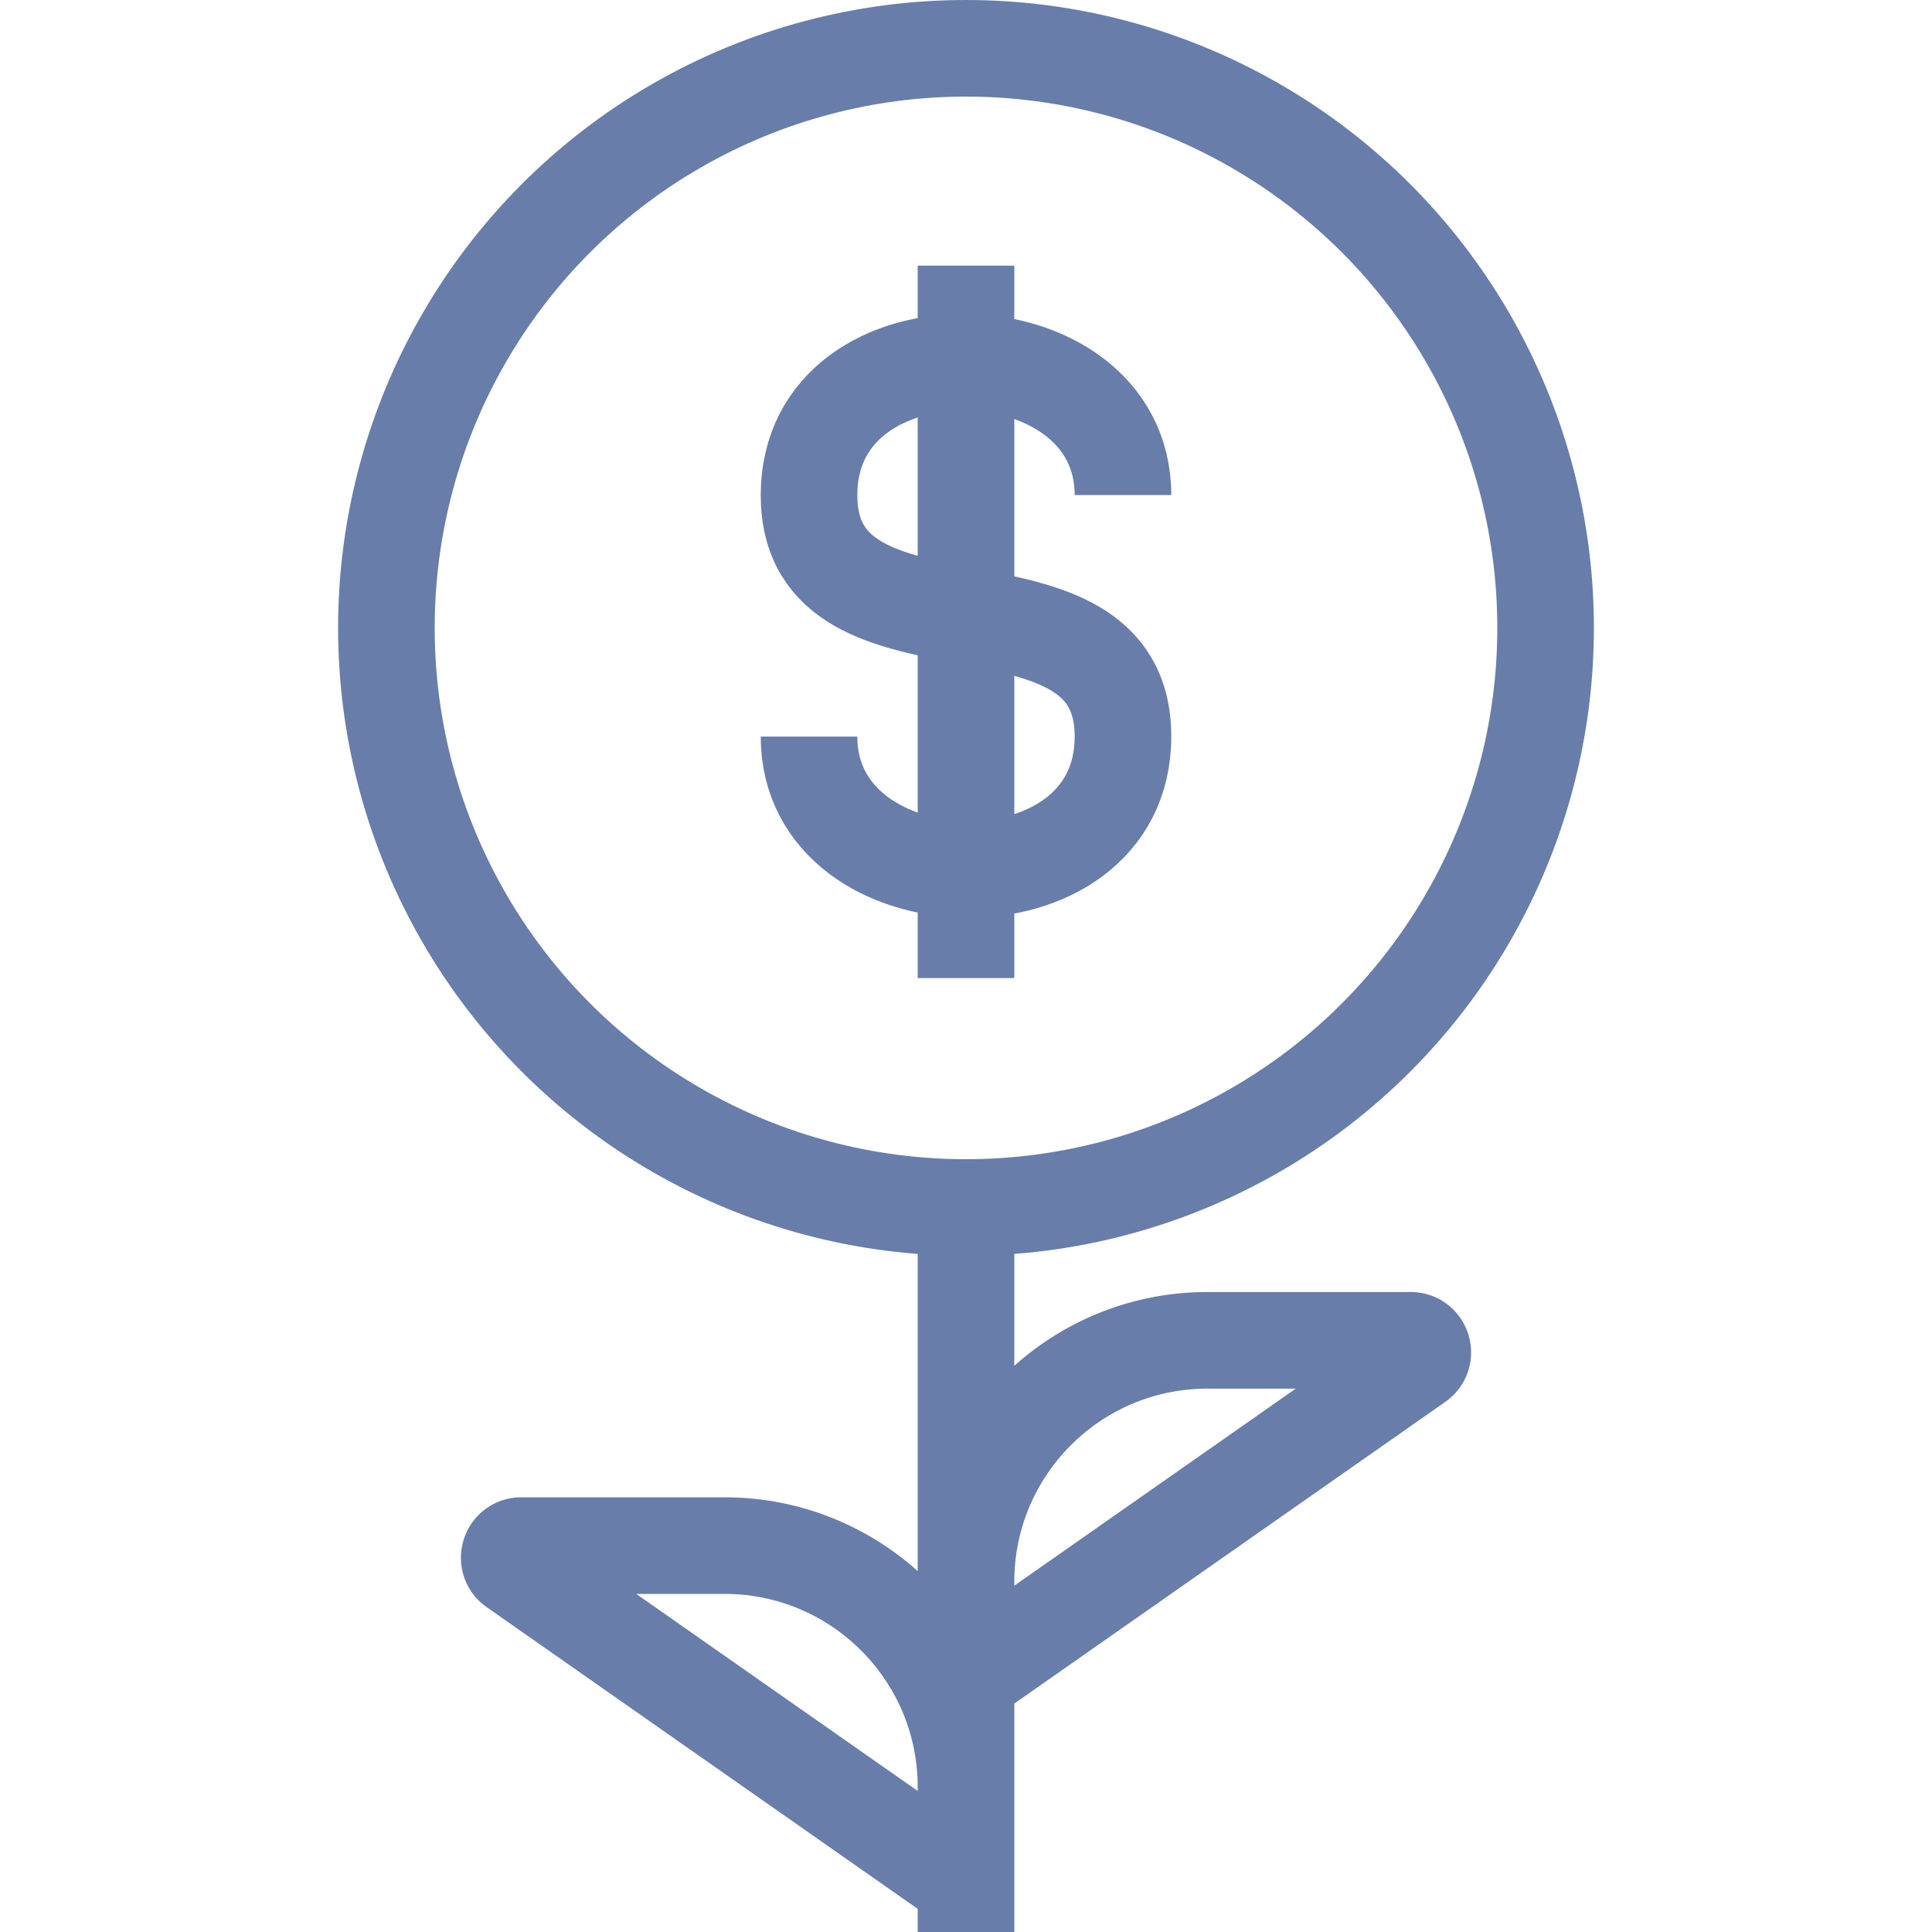<svg width="160" height="160" fill="none" xmlns="http://www.w3.org/2000/svg"><path d="M42.599 129.819l35.828 25.08a1 1 0 001.573-.82V148c0-11.046-8.954-20-20-20H43.172c-.977 0-1.374 1.259-.573 1.819zM80 100v60M117.401 112.819l-35.828 25.08a1 1 0 01-1.573-.82V131c0-11.046 8.954-20 20-20h16.828c.977 0 1.374 1.259.573 1.819z" stroke="#697daa" stroke-width="8"/><circle cx="80" cy="52" r="48" stroke="#697daa" stroke-width="8"/><path d="M80 22v59" stroke="#697daa" stroke-width="8"/><path d="M67 61c0 14.332 26 14.998 26 0 0-15-26-5-26-20 0-14.998 26-14.332 26 0" stroke="#697daa" stroke-width="8" stroke-linejoin="round"/></svg>